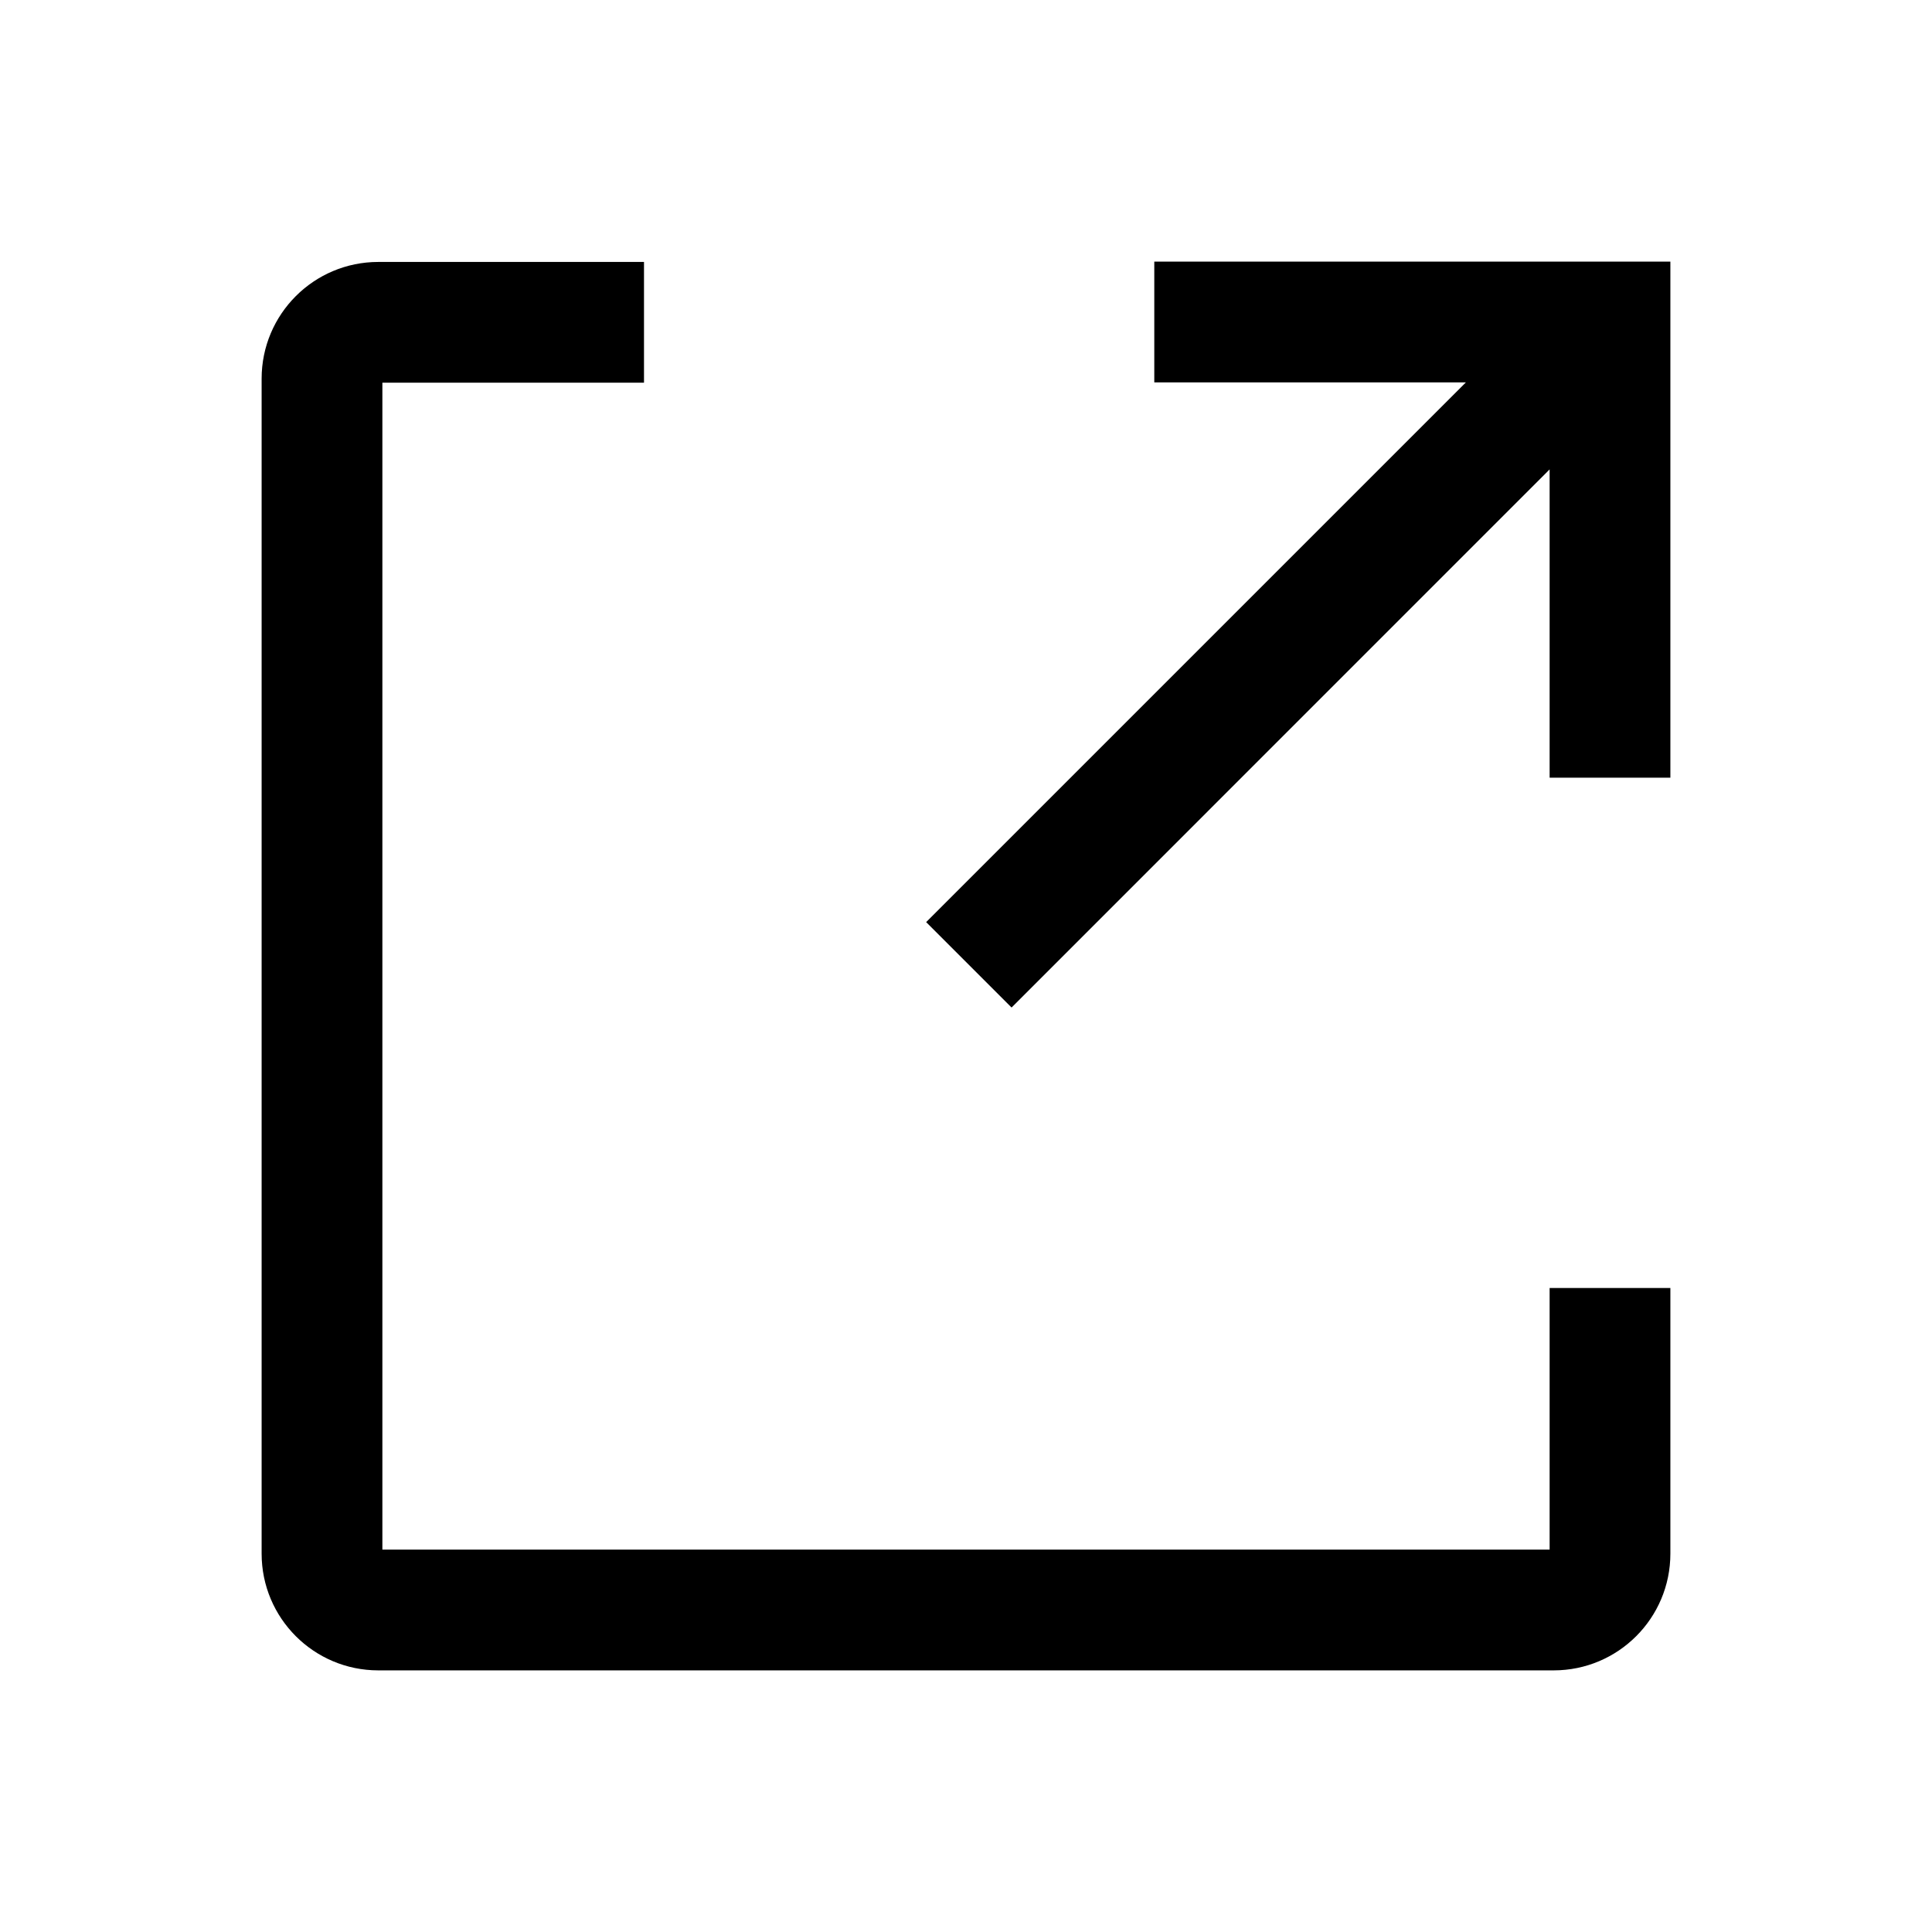 <svg width="24" height="24" viewBox="0 0 24 24" fill="none" xmlns="http://www.w3.org/2000/svg">
    <path fill-rule="evenodd" clip-rule="evenodd"
        d="M14.339 4.75L14.339 3.25L20.75 3.25L20.75 9.661L19.25 9.661L19.25 5.831L12.566 12.516L11.505 11.455L18.21 4.75L14.339 4.75ZM4.75 4.754H8V3.254L4.7 3.254C3.899 3.254 3.25 3.903 3.25 4.704L3.25 19.3C3.25 20.101 3.899 20.75 4.7 20.75H19.3C20.101 20.75 20.75 20.101 20.75 19.3V16H19.25V19.25H4.75L4.75 4.754Z"
        fill="currentColor" />
</svg>